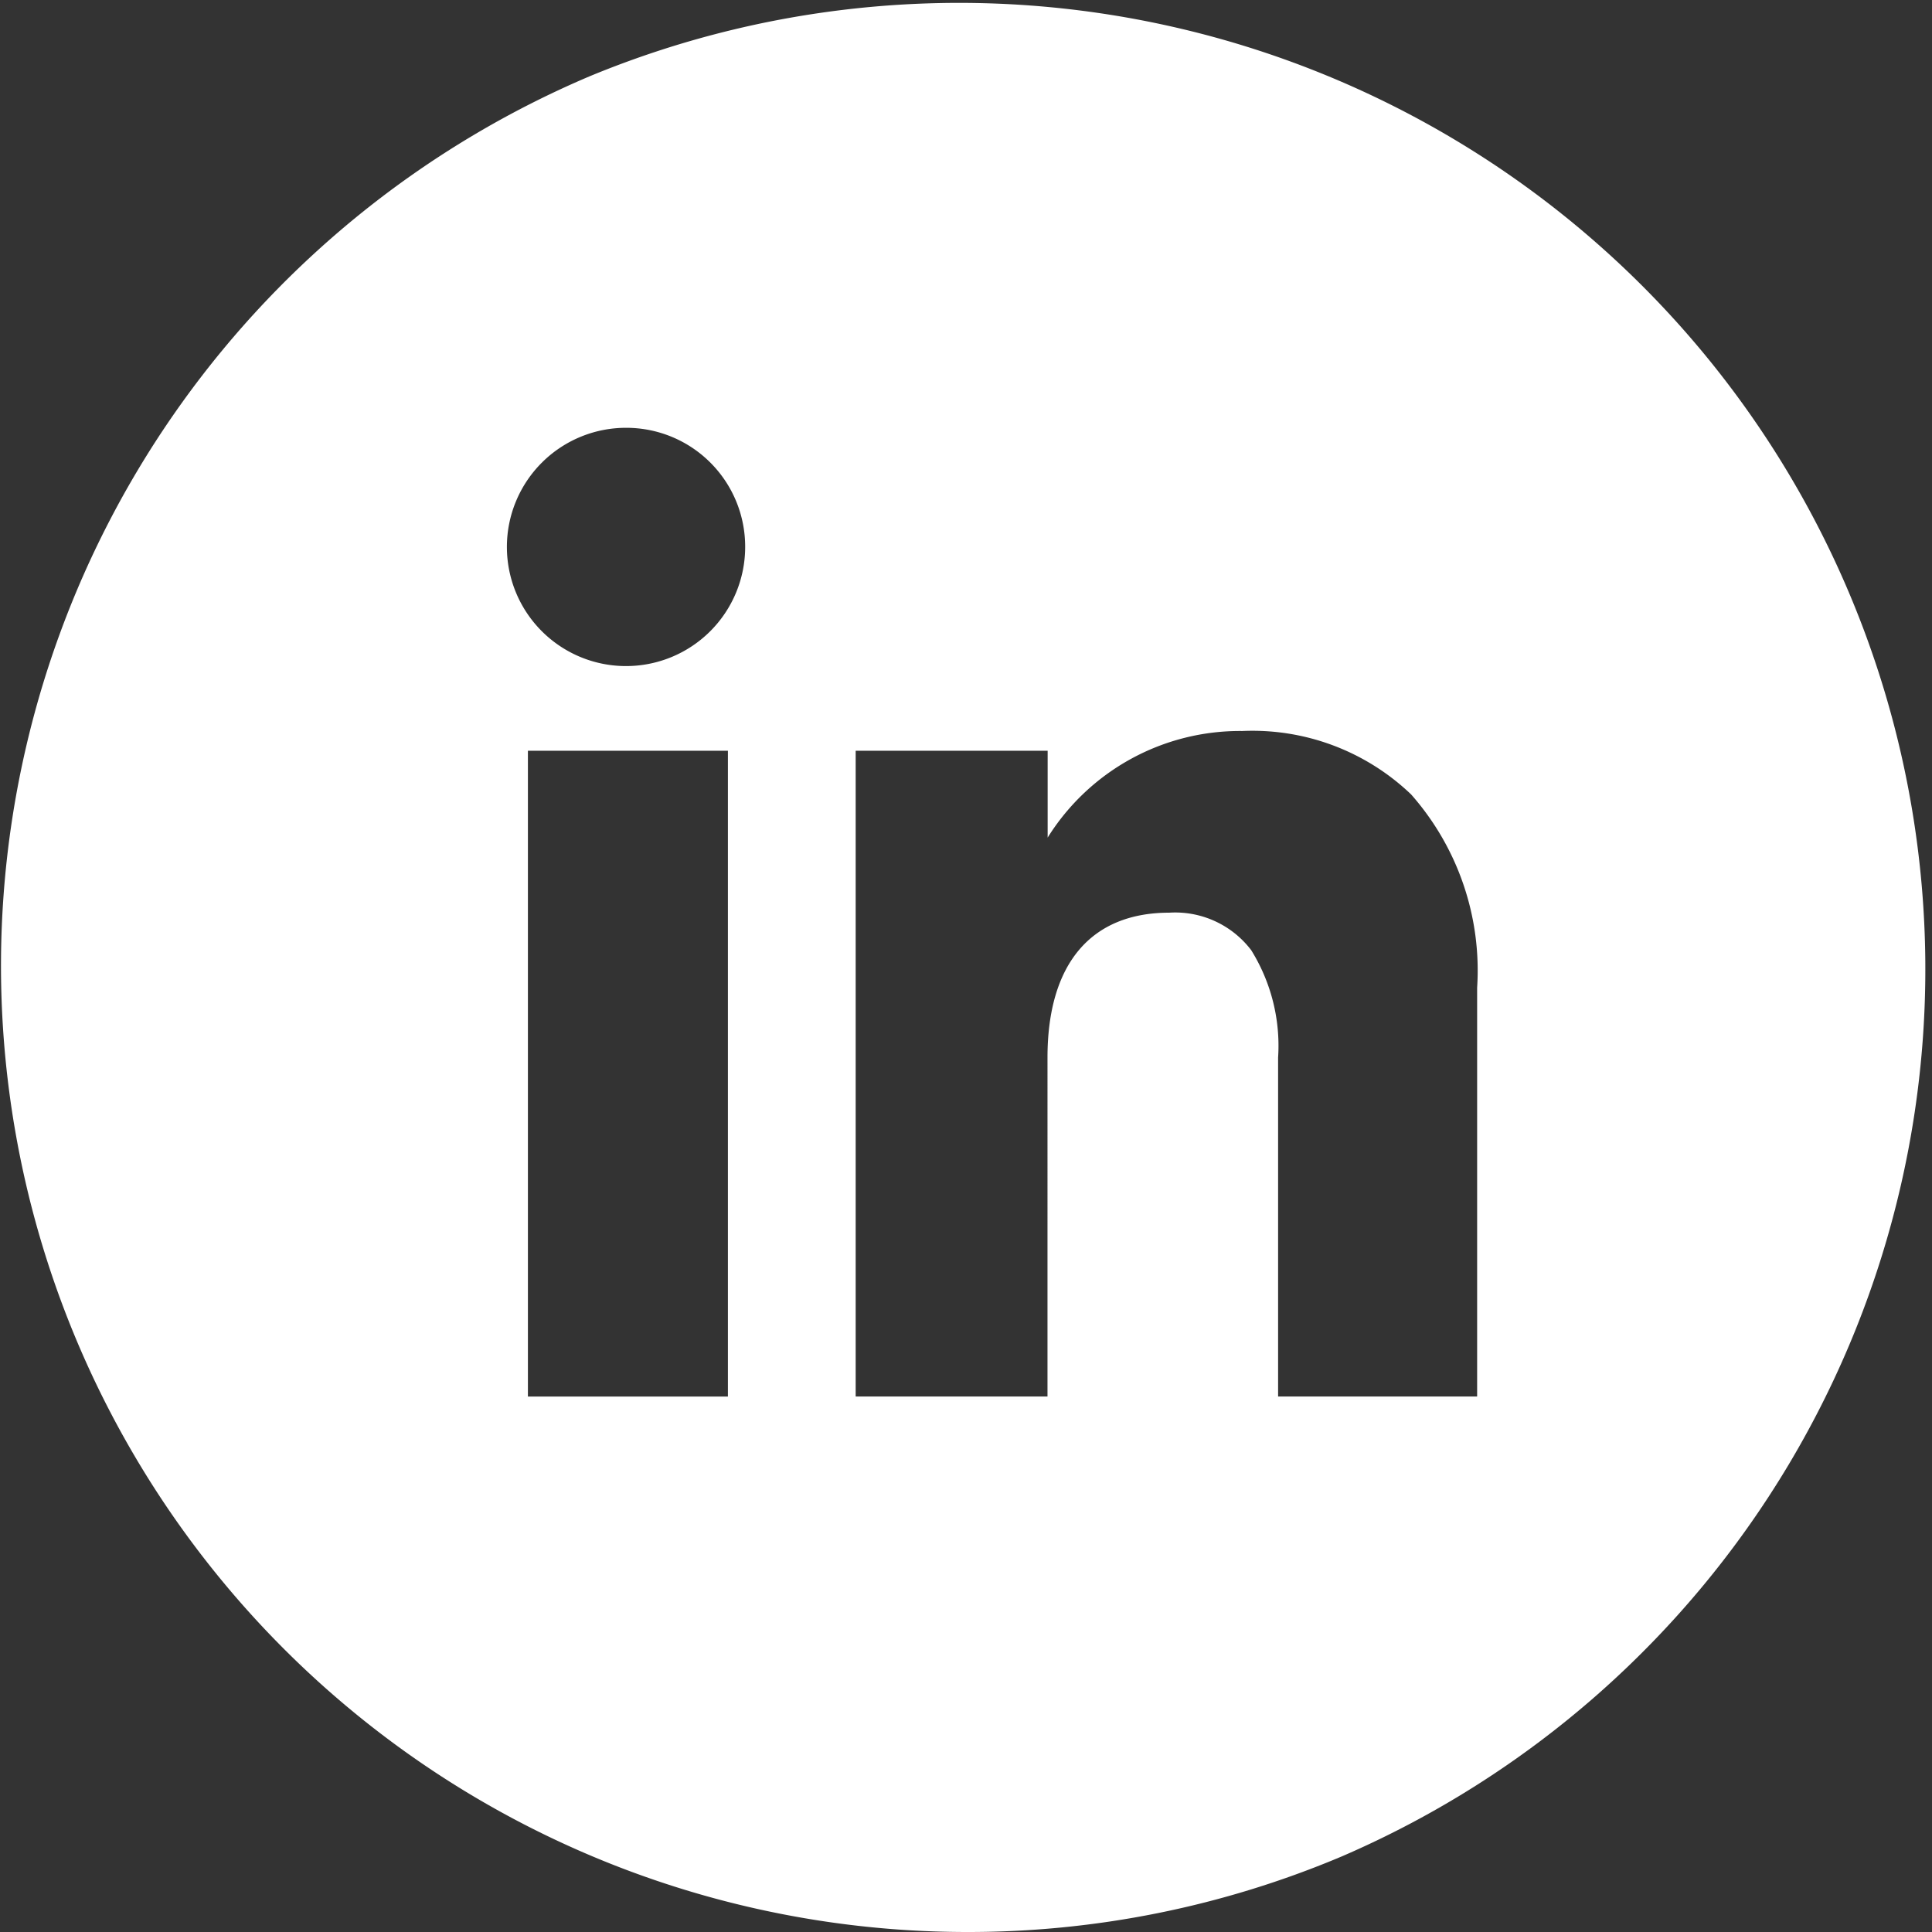 <svg xmlns="http://www.w3.org/2000/svg" width="38.061" height="38.061" viewBox="0 0 38.061 38.061">
  <rect x="0" y="0" width="38.061" height="38.061" fill="#333333" stroke="none"/>
  <path id="Exclusion_6" data-name="Exclusion 6" d="M19.031,38.061A19.036,19.036,0,0,1,11.623,1.5a19.036,19.036,0,0,1,14.815,35.07A18.912,18.912,0,0,1,19.031,38.061ZM10.4,14.79V27.513H14.34V14.79Zm12.635,3.19a1.881,1.881,0,0,1,1.615.74,3.566,3.566,0,0,1,.529,2.113v6.679H29.1V19.457a5.24,5.24,0,0,0-1.3-3.806,4.52,4.52,0,0,0-3.327-1.25,4.466,4.466,0,0,0-3.834,2.1V14.79H16.857V27.512h3.779V20.834C20.636,18.993,21.488,17.98,23.036,17.98ZM12.352,8.428a2.347,2.347,0,1,0,2.328,2.347A2.341,2.341,0,0,0,12.352,8.428Z" fill="#fff"/>
</svg>
